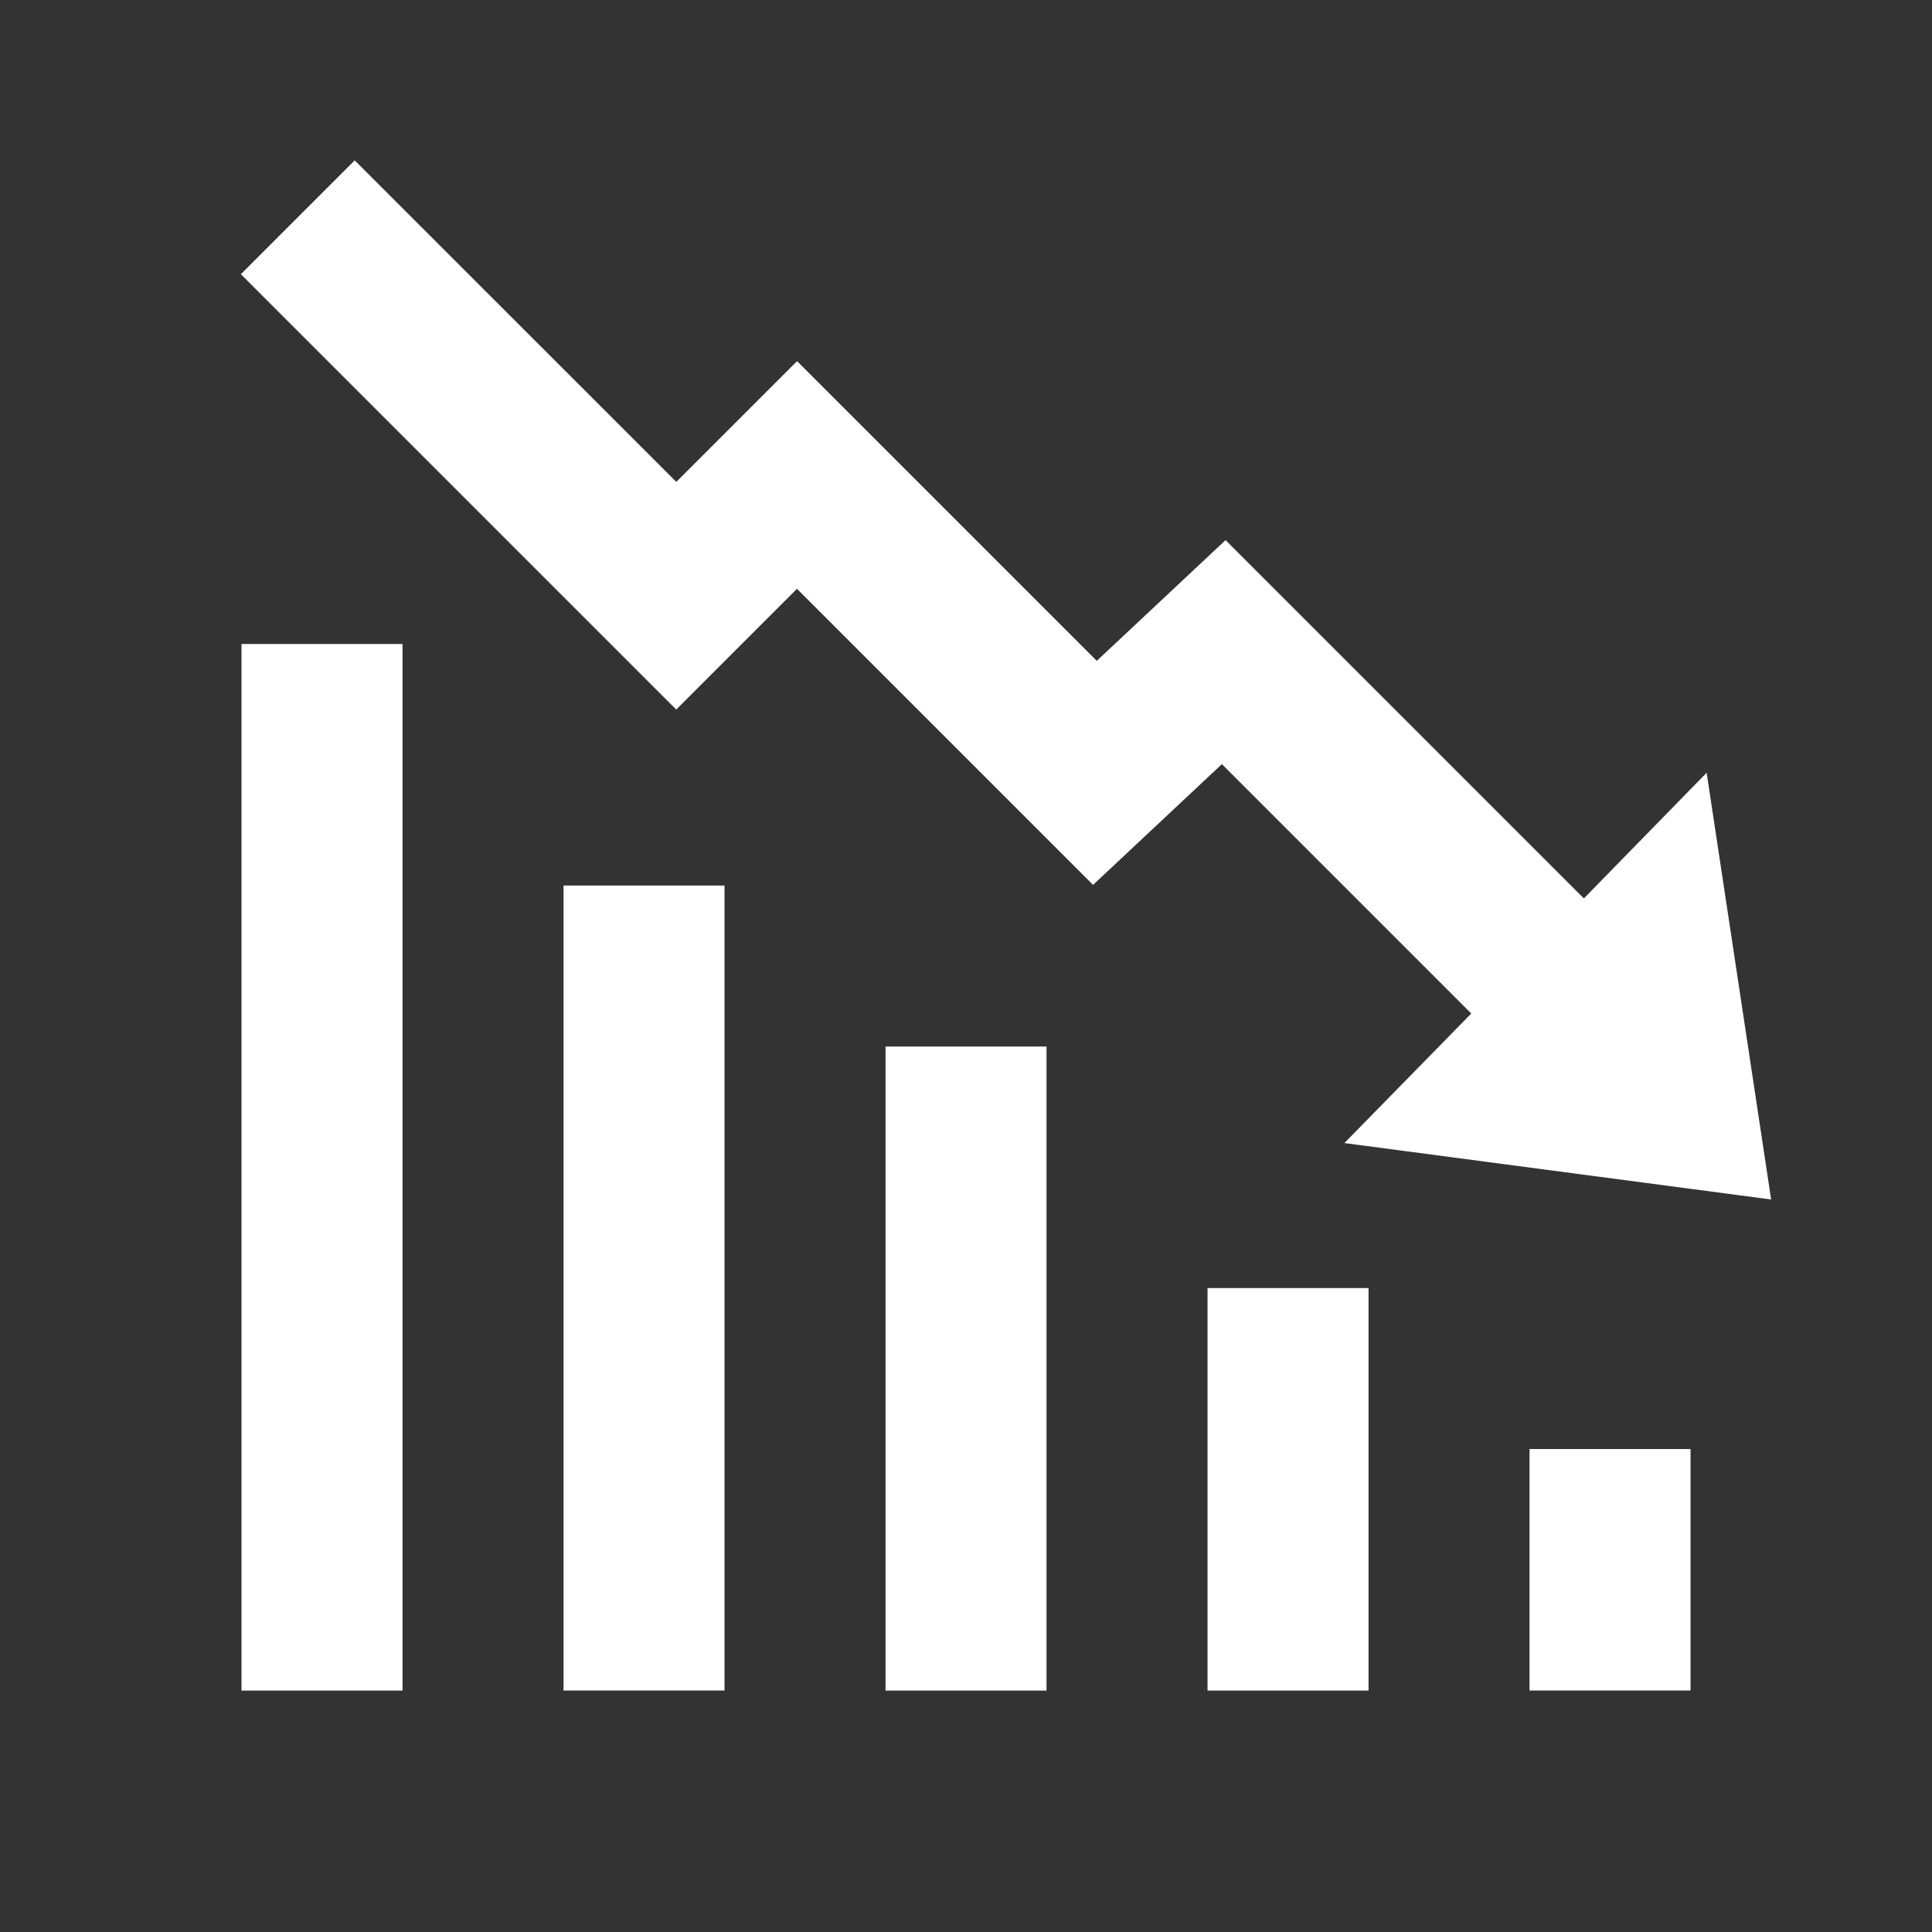 <svg xmlns="http://www.w3.org/2000/svg" xmlns:xlink="http://www.w3.org/1999/xlink" viewBox="0,0,256,256" width="192px" height="192px" fill-rule="nonzero"><rect x="0" y="0" width="256" height="256" fill="#333333" stroke="none"/><g fill="#ffffff" fill-rule="nonzero" stroke="none" stroke-width="1" stroke-linecap="butt" stroke-linejoin="miter" stroke-miterlimit="10" stroke-dasharray="" stroke-dashoffset="0" font-family="none" font-weight="none" font-size="none" text-anchor="none" style="mix-blend-mode: normal"><g transform="scale(10.667,10.667)"><path d="M4.406,1.992l-1.414,1.414l5.408,5.408l1.5,-1.5l3.678,3.678l1.6,-1.5l3.098,3.098l-1.576,1.609l5.301,0.701l-0.801,-5.301l-1.525,1.561l-4.451,-4.451l-1.6,1.5l-3.723,-3.723l-1.5,1.5zM3,8v13h2v-13zM7,11v10h2v-10zM11,13v8h2v-8zM15,16v5h2v-5zM19,18v3h2v-3z"></path></g></g></svg>